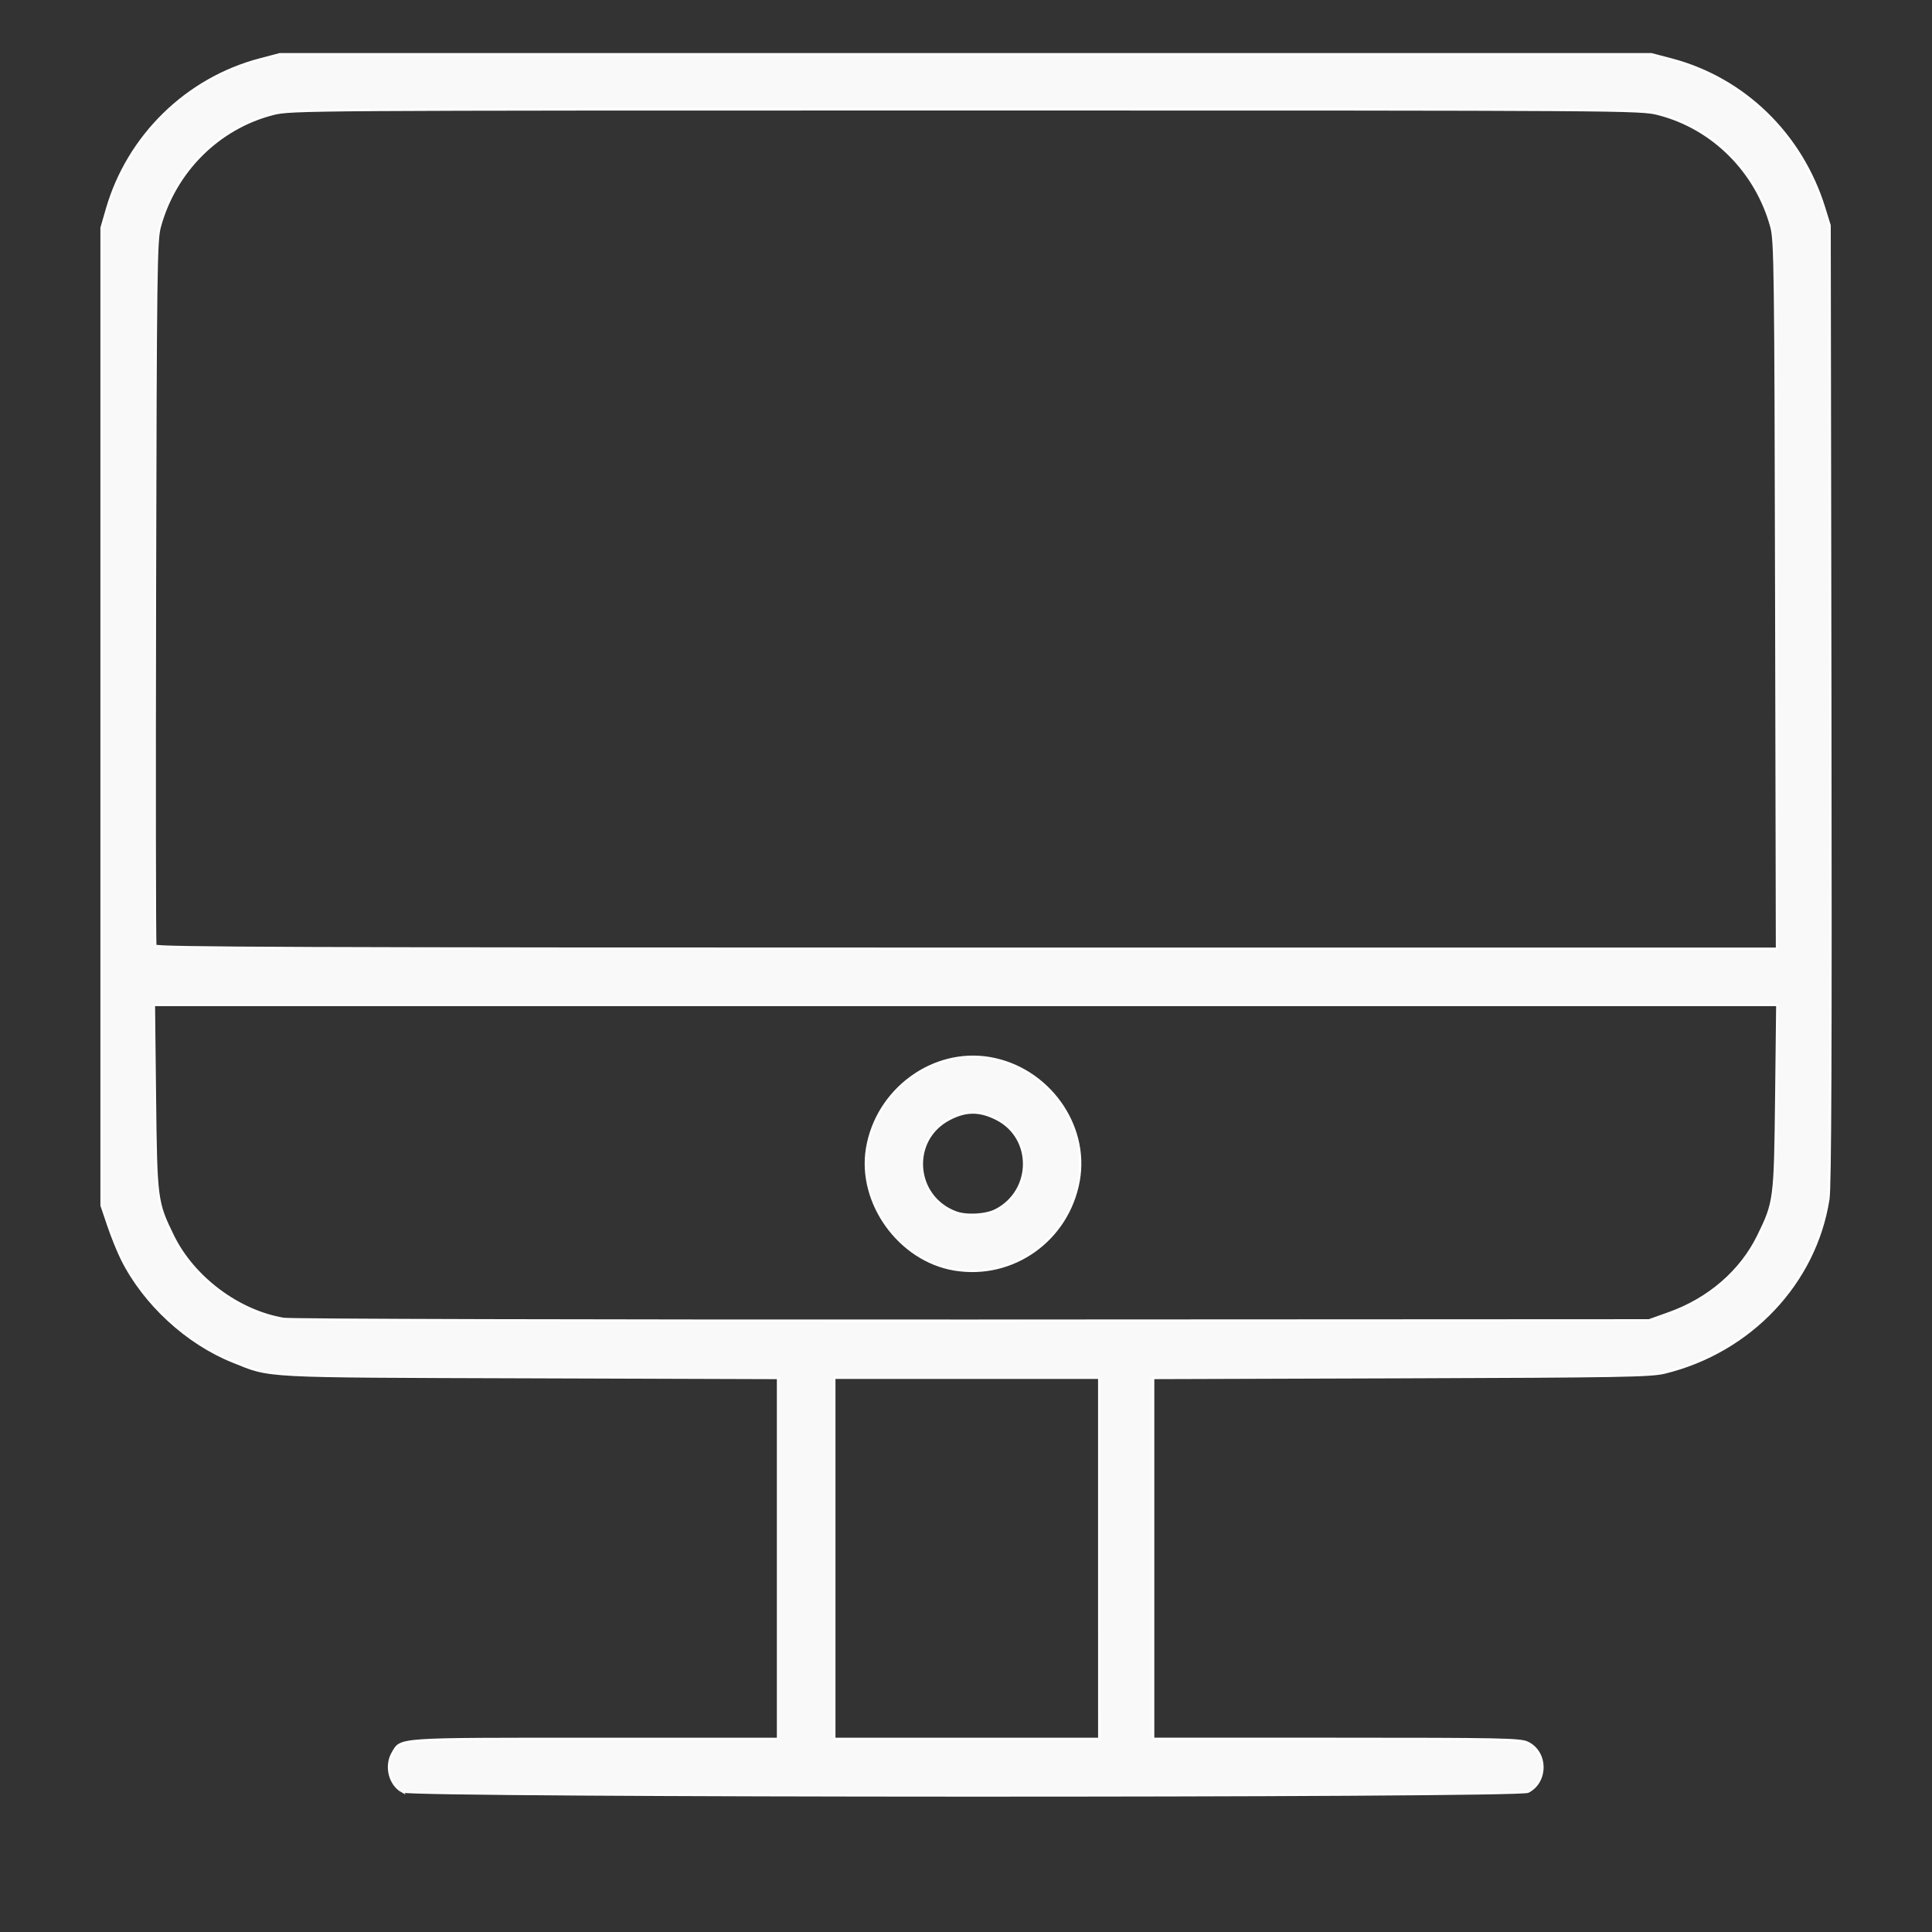 <?xml version="1.0" encoding="UTF-8" standalone="no"?> <svg xmlns:inkscape="http://www.inkscape.org/namespaces/inkscape" xmlns:sodipodi="http://sodipodi.sourceforge.net/DTD/sodipodi-0.dtd" xmlns="http://www.w3.org/2000/svg" xmlns:svg="http://www.w3.org/2000/svg" fill-rule="evenodd" viewBox="0 0 100 100" version="1.1" id="svg6" sodipodi:docname="cowork_mac.svg" inkscape:version="1.1 (c68e22c387, 2021-05-23)"><rect x="0" y="0" width="100" height="100" fill="#333333" stroke="none"/><defs id="defs10"></defs><path style="fill:#f9f9f9;stroke:#ffffff;stroke-width:0.121" d="m 20.824,92.727 c -0.656,-0.356 -0.894,-1.325 -0.492,-2.004 0.439,-0.744 0.068,-0.719 10.461,-0.719 h 9.478 V 80.664 71.324 L 27.436,71.282 C 13.314,71.237 14.06,71.276 12.057,70.474 9.677,69.521 7.468,67.485 6.318,65.186 6.118,64.785 5.797,63.994 5.606,63.426 L 5.258,62.395 V 37.091 11.788 L 5.537,10.822 C 6.633,7.037 9.659,4.076 13.45,3.079 L 14.481,2.807 H 49.979 85.476 l 1.032,0.271 c 3.759,0.989 6.734,3.877 7.91,7.679 l 0.281,0.909 0.037,24.757 c 0.027,18.091 1.22e-4,24.997 -0.101,25.646 -0.674,4.331 -4.035,7.89 -8.473,8.974 -0.713,0.174 -2.302,0.202 -13.641,0.239 l -12.834,0.041 v 9.34 9.34 h 9.478 c 8.521,0 9.52,0.02 9.896,0.198 1.019,0.484 1.038,2.018 0.031,2.538 -0.521,0.269 -57.772,0.255 -58.269,-0.014 z M 56.896,80.659 v -9.345 H 50.039 43.183 v 9.345 9.345 h 6.857 6.857 z m 29.505,-12.692 c 2.057,-0.736 3.714,-2.174 4.605,-3.995 0.856,-1.748 0.872,-1.876 0.933,-7.191 l 0.054,-4.763 H 49.979 7.965 l 0.054,4.763 c 0.06,5.314 0.077,5.442 0.933,7.191 1.055,2.156 3.385,3.902 5.731,4.294 0.372,0.062 15.561,0.101 35.66,0.092 l 35.012,-0.017 z M 91.938,30.811 C 91.902,13.995 91.882,12.454 91.691,11.75 90.91,8.873 88.655,6.622 85.827,5.899 84.906,5.663 84.329,5.659 49.979,5.659 c -34.35,0 -34.928,0.004 -35.848,0.239 C 11.303,6.622 9.047,8.873 8.267,11.75 c -0.191,0.704 -0.211,2.238 -0.247,18.903 -0.022,9.975 -0.012,18.208 0.022,18.295 0.05,0.129 7.656,0.158 41.998,0.158 h 41.937 z" id="path901"></path><path style="fill:#f9f9f9;stroke:#ffffff;stroke-width:0.121" d="m 49.393,65.705 c -2.841,-0.478 -4.98,-3.447 -4.513,-6.265 0.504,-3.039 3.407,-5.173 6.351,-4.669 3,0.514 5.12,3.437 4.601,6.341 -0.548,3.065 -3.405,5.103 -6.439,4.592 z m 2.148,-3.065 c 1.934,-1 1.96,-3.75 0.045,-4.722 -0.88,-0.446 -1.588,-0.445 -2.45,0.005 -2.045,1.068 -1.837,4.021 0.34,4.832 0.549,0.204 1.555,0.148 2.065,-0.116 z" id="path940"></path></svg> 